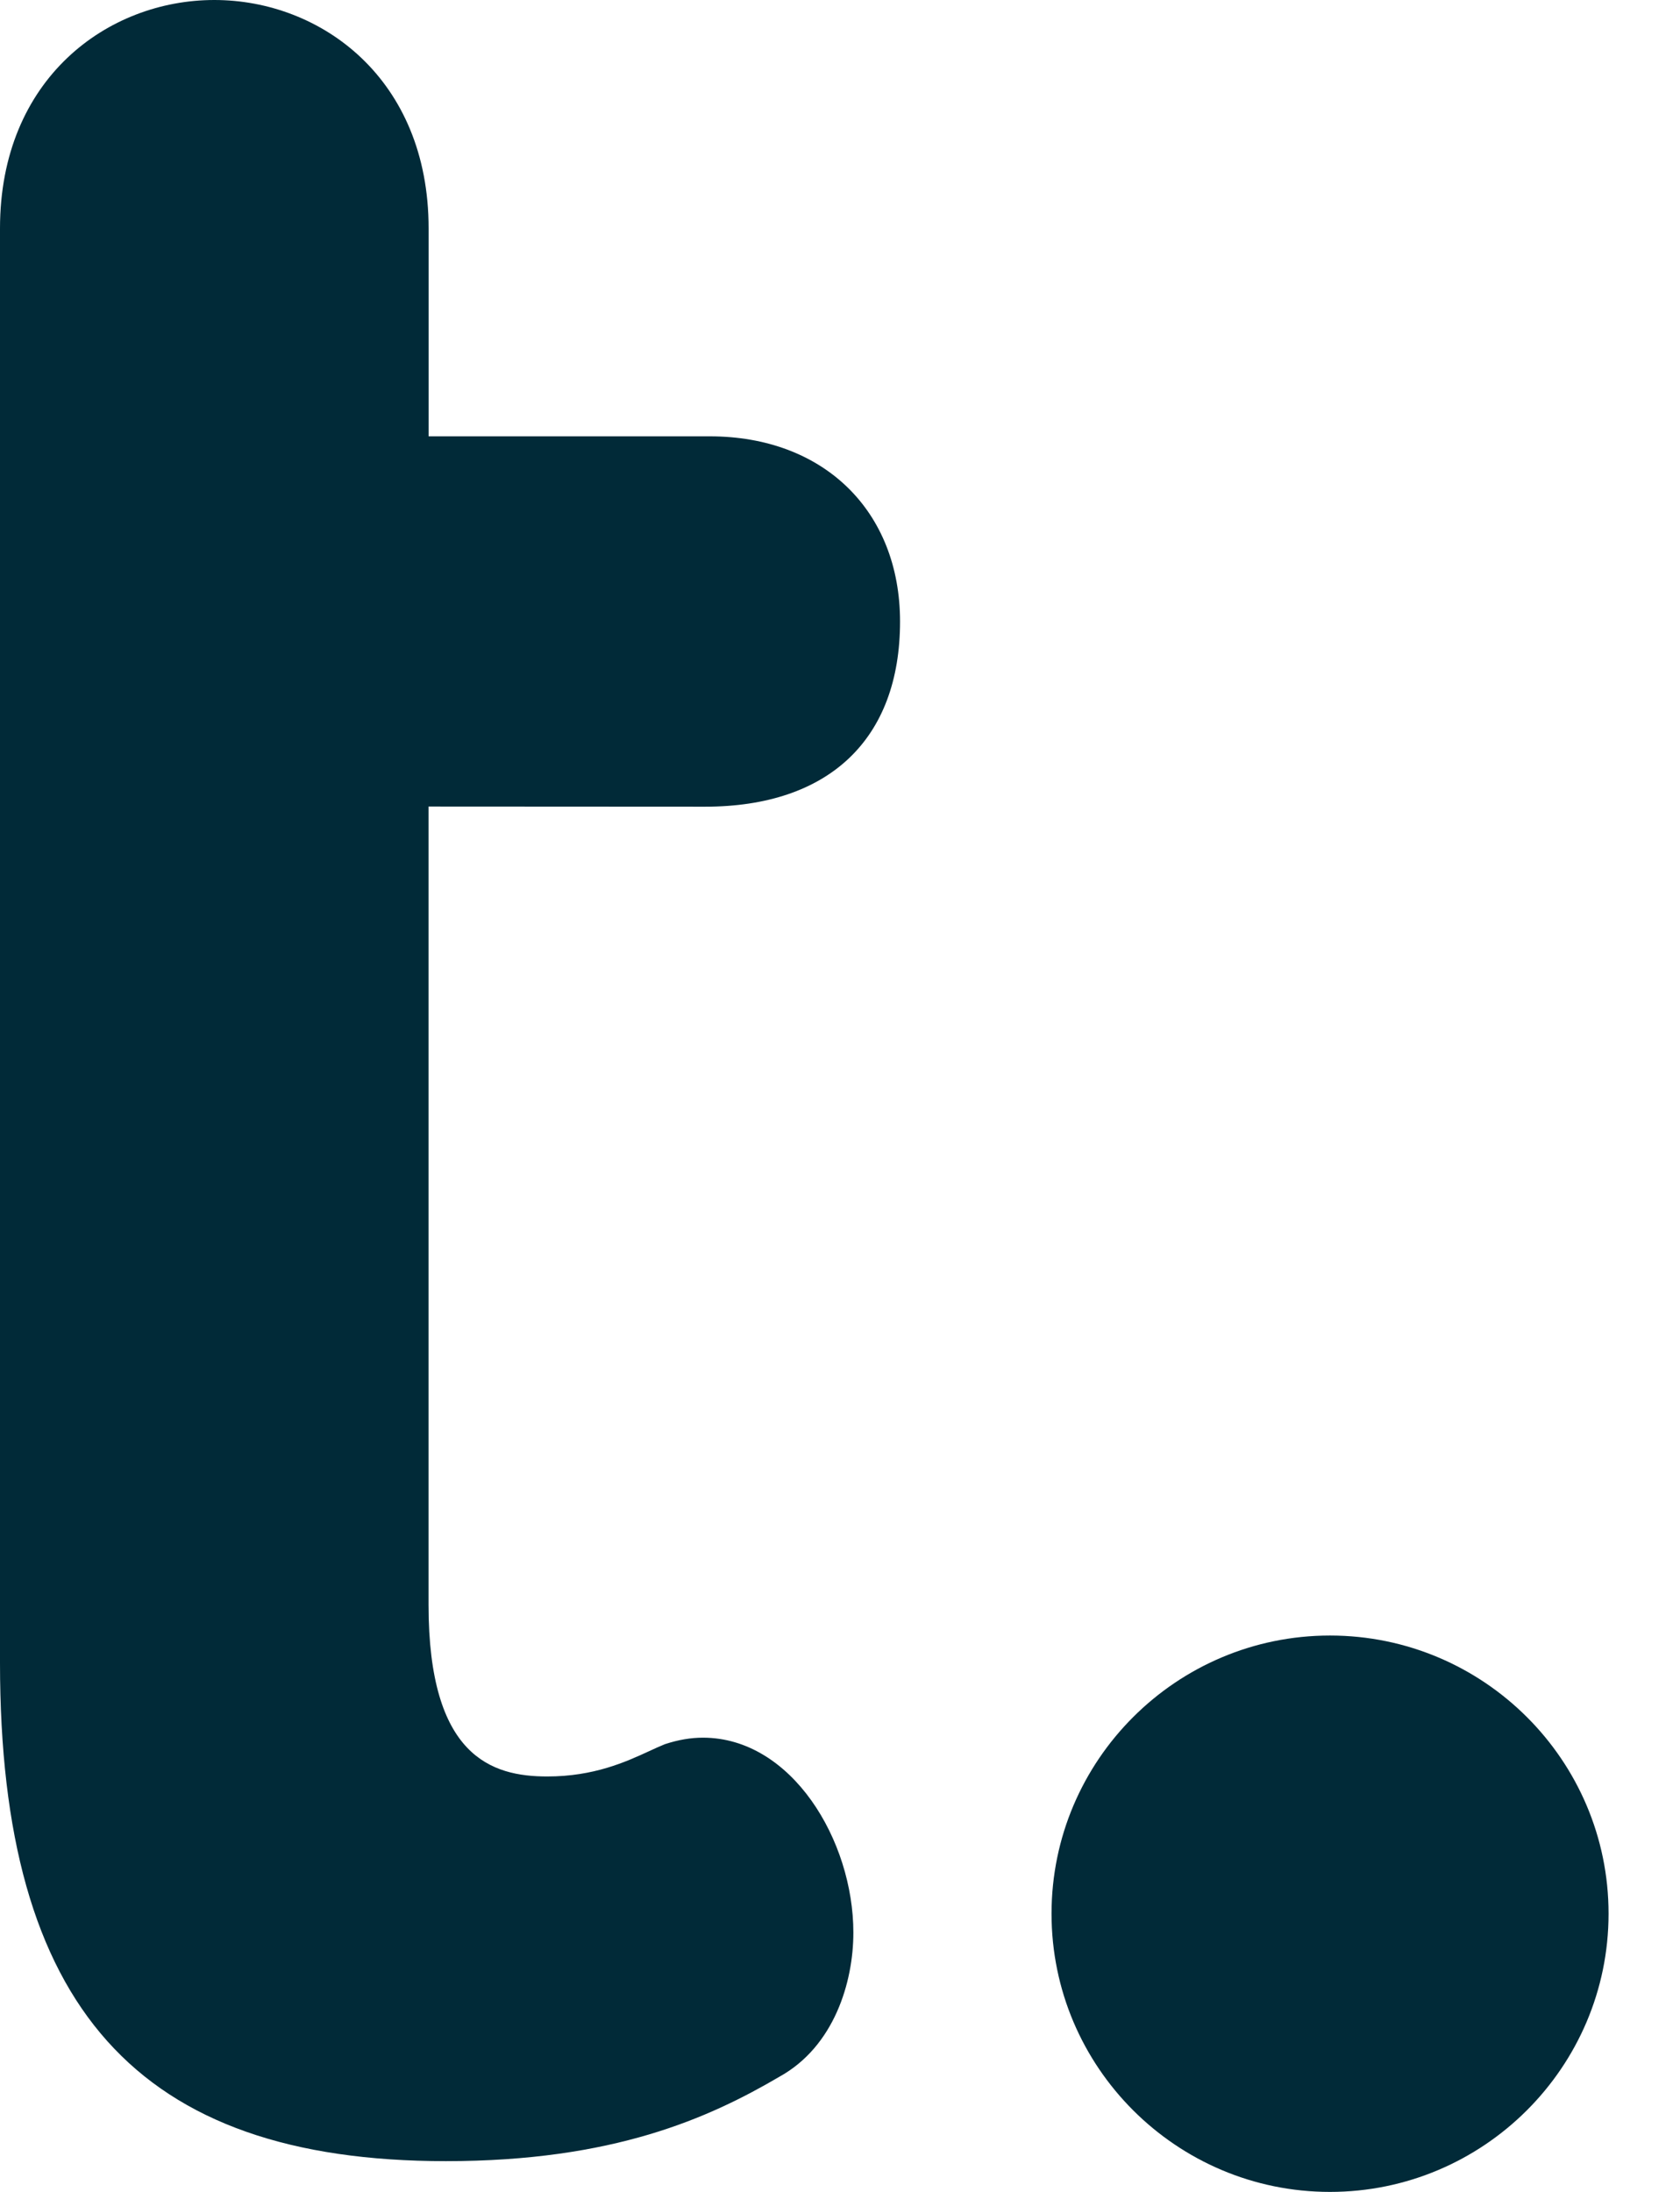 <svg width="23" height="30" viewBox="0 0 23 30" fill="none" xmlns="http://www.w3.org/2000/svg">
<path fill-rule="evenodd" clip-rule="evenodd" d="M18.208 22.385C16.106 22.385 14.396 24.092 14.396 26.192C14.396 28.292 16.106 30 18.208 30C20.31 30 22.022 28.292 22.022 26.192C22.022 24.092 20.312 22.385 18.208 22.385Z" fill="#012A38"/>
<path fill-rule="evenodd" clip-rule="evenodd" d="M9.651 11.041C11.349 11.041 12.322 10.117 12.322 8.507C12.322 6.992 11.275 5.972 9.718 5.972H5.868V3.126C5.868 1.074 4.392 0 2.934 0C1.476 0 0 1.074 0 3.126V22.757C0 27.474 1.883 29.579 6.105 29.579C8.395 29.579 9.702 28.992 10.675 28.421C11.418 28.008 11.683 27.133 11.683 26.451C11.683 25.189 10.838 23.783 9.624 23.783C9.456 23.783 9.286 23.812 9.103 23.872C9.039 23.898 8.967 23.93 8.888 23.967C8.569 24.114 8.132 24.314 7.492 24.314C6.735 24.314 5.867 24.046 5.867 21.965V11.039L9.651 11.041Z" fill="#012A38"/>
</svg>
